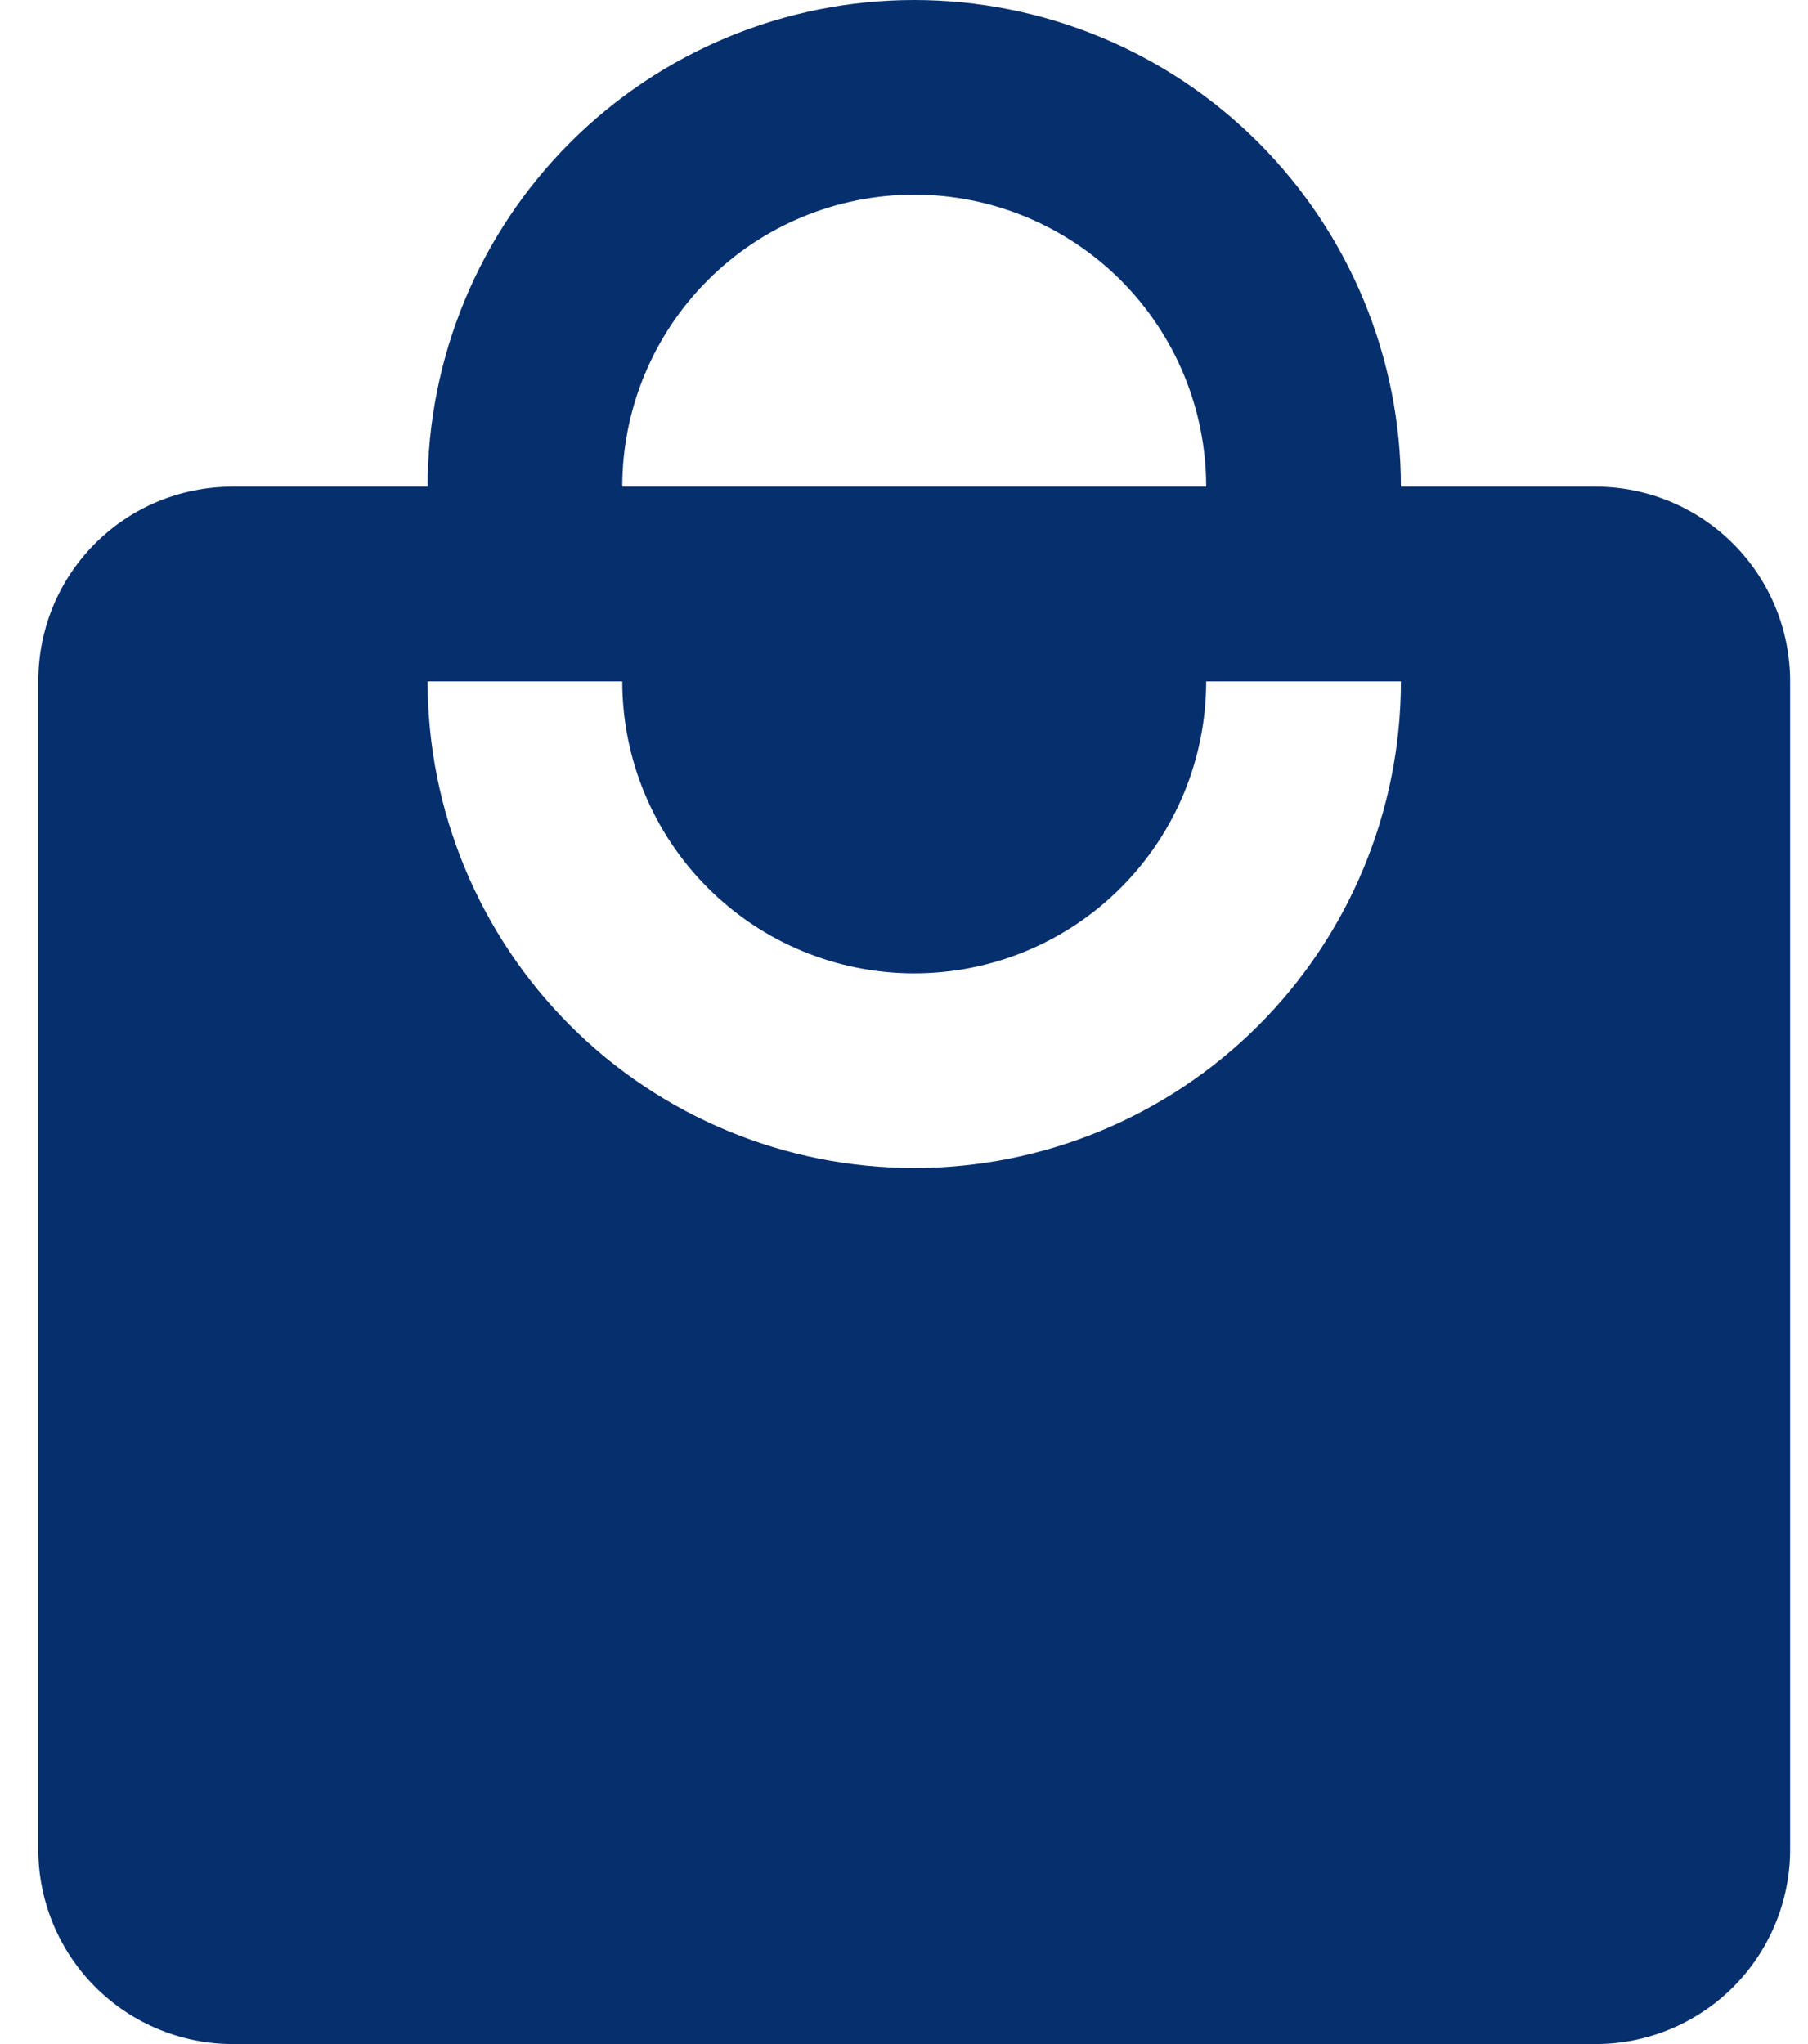 <svg width="23" height="26" viewBox="0 0 23 26" fill="none" xmlns="http://www.w3.org/2000/svg">
	<path
		d="M11.63 14.857C9.988 14.857 8.414 14.205 7.253 13.044C6.092 11.883 5.44 10.309 5.44 8.667H7.916C7.916 9.652 8.307 10.597 9.004 11.293C9.7 11.99 10.645 12.381 11.63 12.381C12.615 12.381 13.56 11.99 14.257 11.293C14.953 10.597 15.344 9.652 15.344 8.667H17.821C17.821 10.309 17.168 11.883 16.008 13.044C14.847 14.205 13.272 14.857 11.63 14.857ZM11.63 2.476C12.615 2.476 13.56 2.868 14.257 3.564C14.953 4.261 15.344 5.205 15.344 6.19H7.916C7.916 5.205 8.307 4.261 9.004 3.564C9.7 2.868 10.645 2.476 11.63 2.476ZM20.297 6.19H17.821C17.821 5.378 17.66 4.573 17.349 3.821C17.038 3.07 16.582 2.388 16.008 1.813C15.433 1.238 14.75 0.782 13.999 0.471C13.248 0.16 12.443 0 11.63 0C9.988 0 8.414 0.652 7.253 1.813C6.092 2.974 5.44 4.549 5.44 6.19H2.963C1.589 6.19 0.487 7.292 0.487 8.667V23.524C0.487 24.18 0.748 24.81 1.213 25.275C1.677 25.739 2.307 26 2.963 26H20.297C20.954 26 21.583 25.739 22.048 25.275C22.512 24.81 22.773 24.18 22.773 23.524V8.667C22.773 8.01 22.512 7.38 22.048 6.916C21.583 6.451 20.954 6.19 20.297 6.19Z"
		fill="#062F6E" />
</svg>